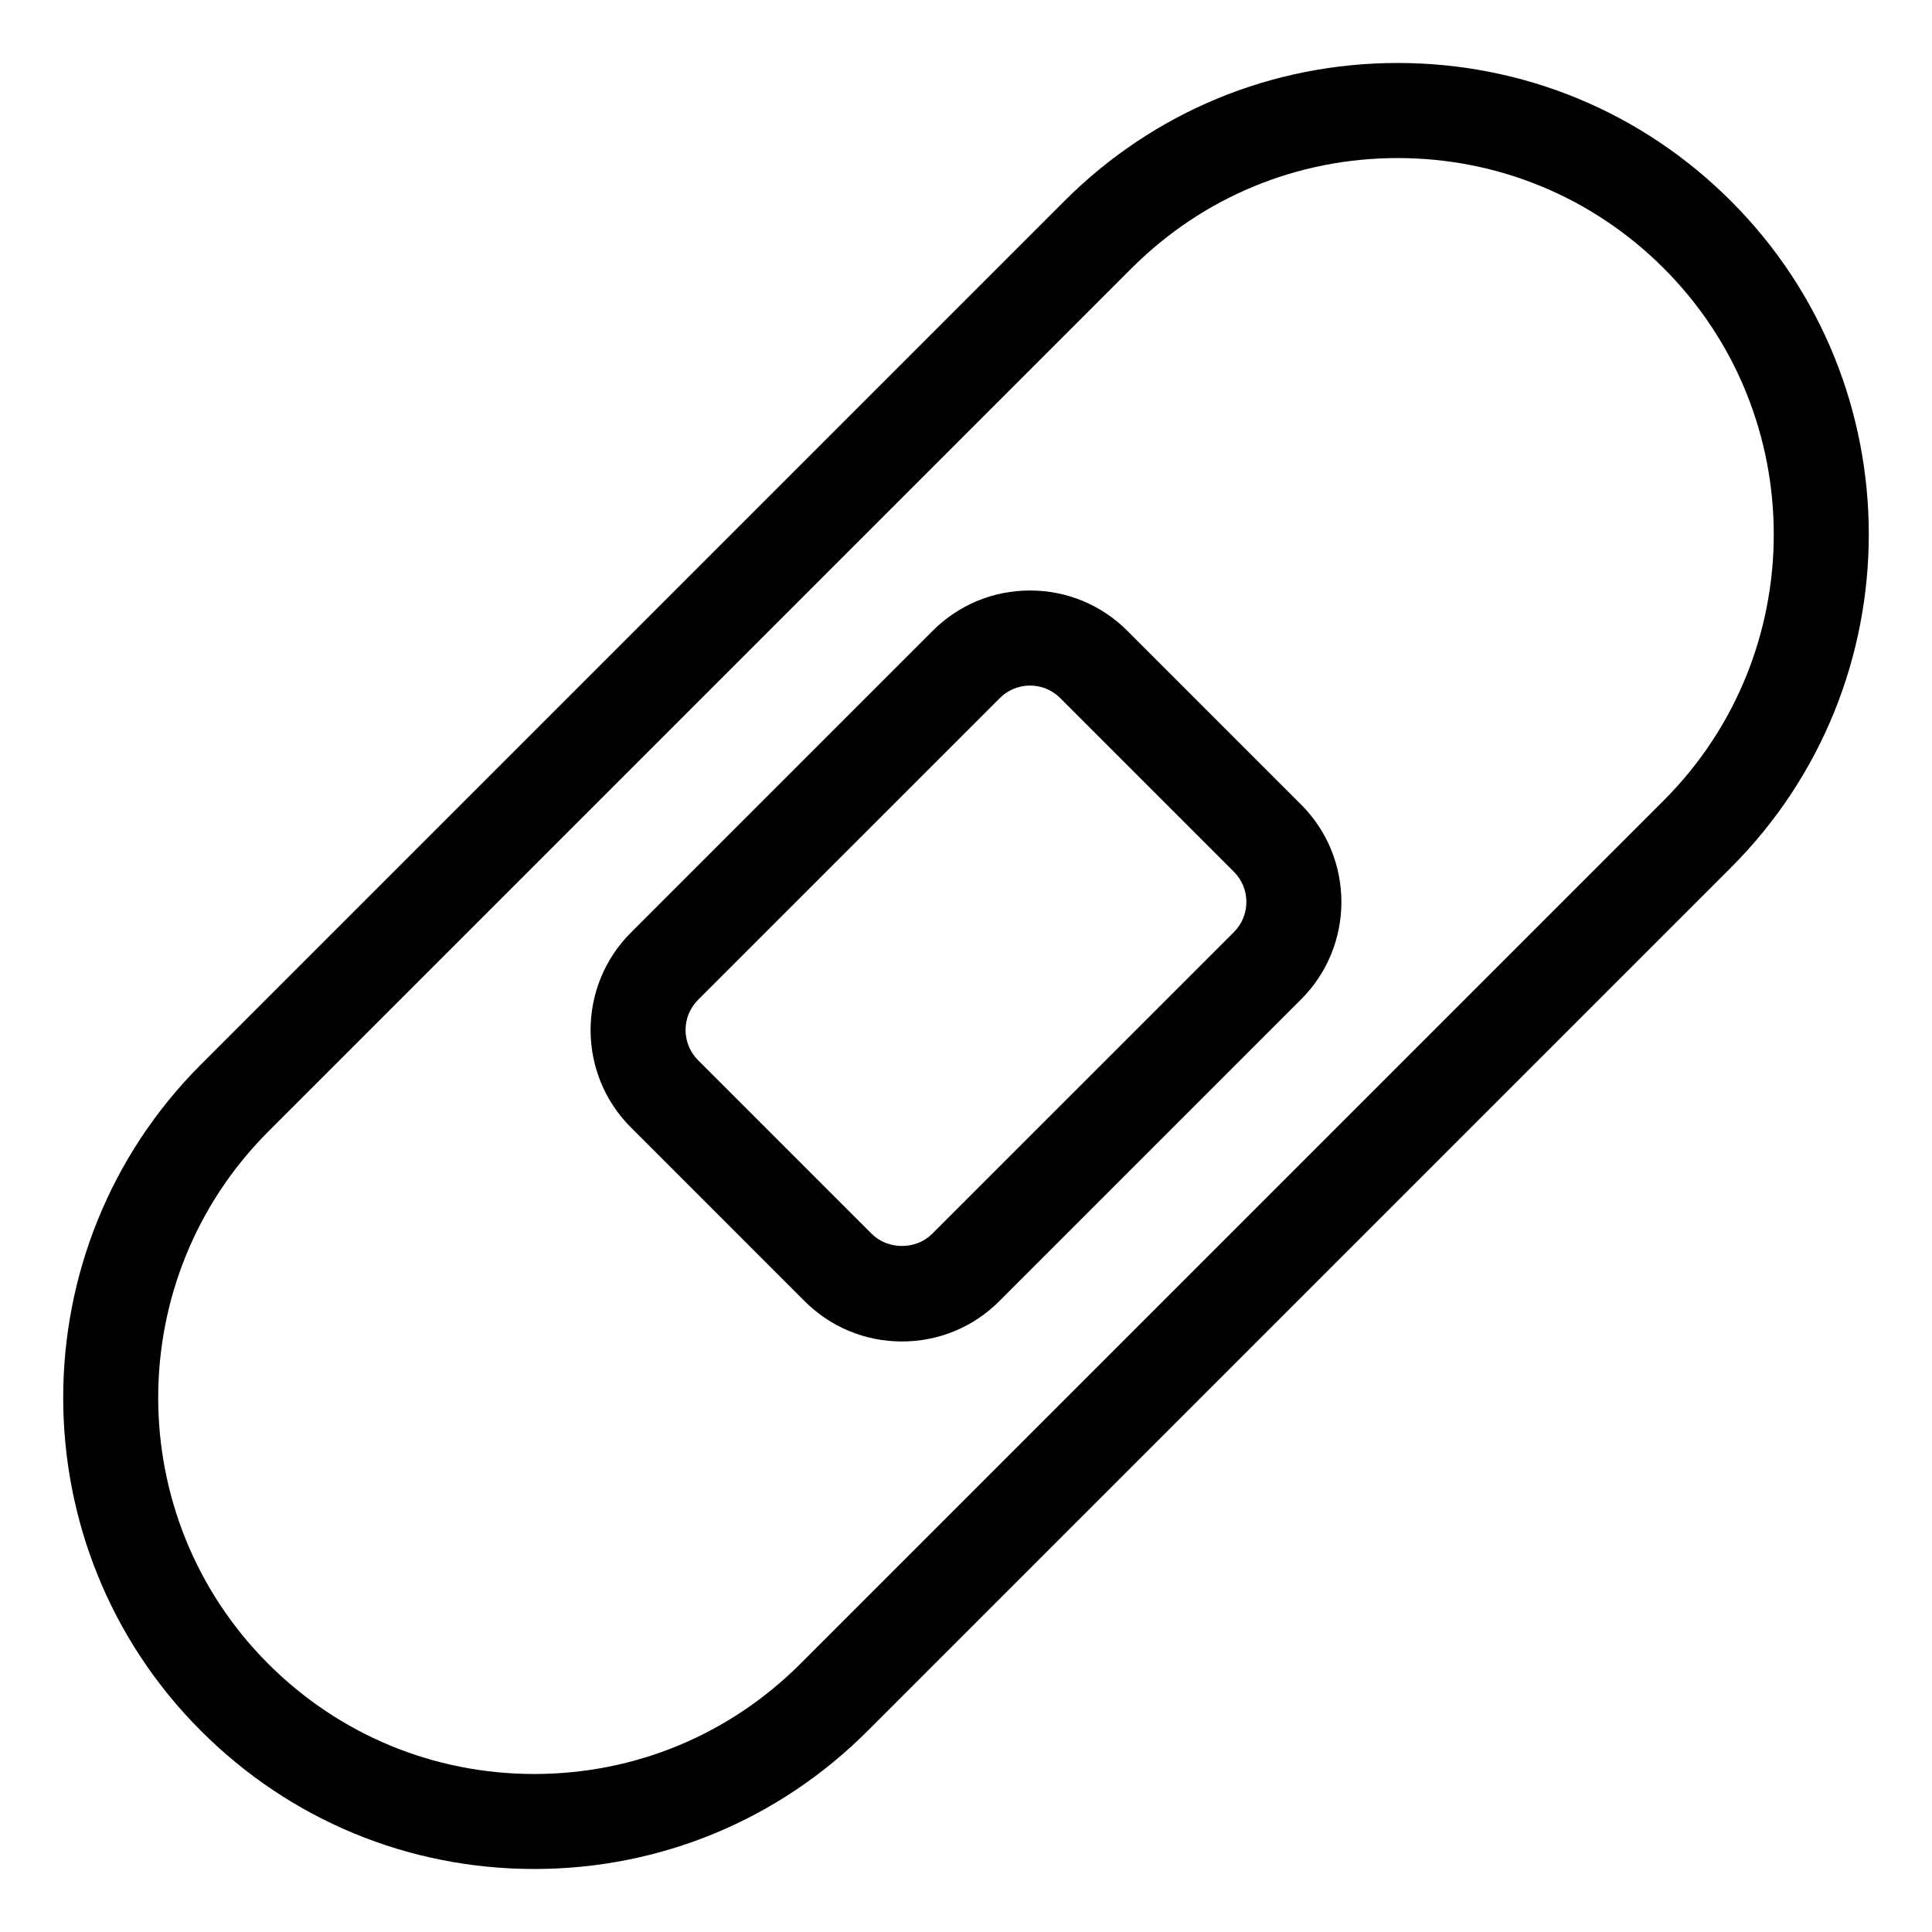 <?xml version="1.0" encoding="UTF-8"?>
<!-- Uploaded to: SVG Repo, www.svgrepo.com, Generator: SVG Repo Mixer Tools -->
<svg fill="#000000" width="800px" height="800px" version="1.1" viewBox="144 144 512 512" xmlns="http://www.w3.org/2000/svg">
 <g>
  <path d="m442.77 311.18c-6.891-6.891-16.055-10.691-25.805-10.691s-18.914 3.793-25.805 10.691l-79.98 79.984c-14.223 14.227-14.223 37.379 0 51.605l46.043 46.047c6.891 6.891 16.055 10.688 25.805 10.688s18.906-3.793 25.805-10.688l79.98-79.984c14.227-14.227 14.227-37.379 0-51.605zm28.23 79.836-79.984 79.98c-4.266 4.266-11.719 4.262-15.984 0l-46.043-46.043c-4.41-4.41-4.41-11.578 0-15.984l79.984-79.98c2.137-2.133 4.973-3.309 7.992-3.309s5.859 1.176 7.992 3.309l46.043 46.043c4.406 4.406 4.406 11.578 0 15.984z"/>
  <path d="m514.4 160.69c-33.363 0-64.73 12.992-88.324 36.586l-228.8 228.8c-48.703 48.703-48.703 127.95 0 176.64 23.59 23.594 54.957 36.586 88.316 36.586 33.367 0 64.734-12.992 88.328-36.586l228.8-228.8c48.703-48.703 48.703-127.95 0-176.64-23.594-23.59-54.961-36.586-88.324-36.586zm70.512 195.43-228.8 228.8c-18.84 18.832-43.879 29.207-70.52 29.207-26.637 0-51.676-10.375-70.508-29.207-38.879-38.883-38.879-102.14 0-141.03l228.8-228.8c18.836-18.828 43.875-29.203 70.512-29.203 26.637 0 51.676 10.375 70.512 29.207 38.879 38.883 38.875 102.15 0 141.03z"/>
 </g>
</svg>
